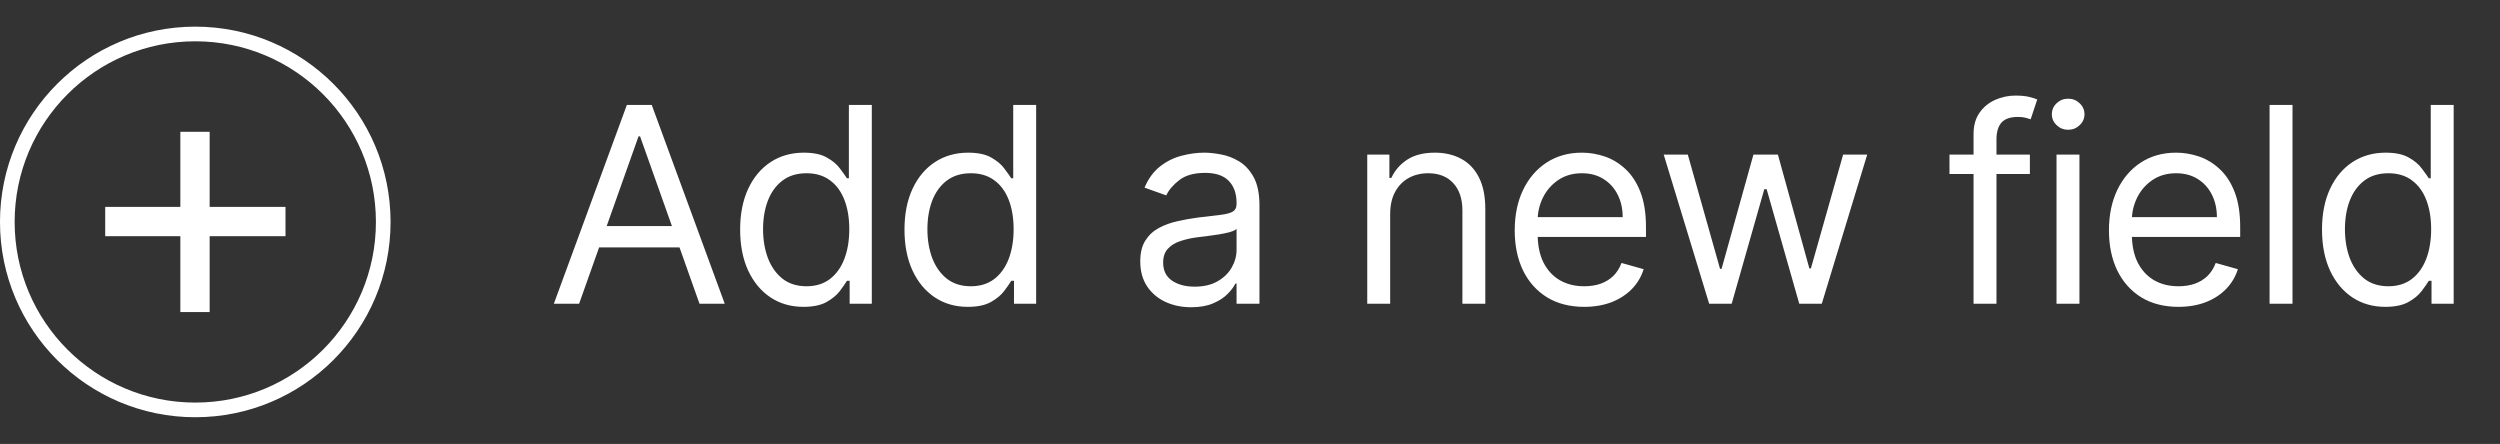 <svg width="107" height="19" viewBox="0 0 107 19" fill="none" xmlns="http://www.w3.org/2000/svg">
<rect x="0" y="0" width="107" height="19" fill="#333333" stroke="none"/>
<circle cx="8.358" cy="9.499" r="8.045" stroke="white" stroke-width="0.627"/>
<line x1="8.346" y1="5.641" x2="8.346" y2="13.356" stroke="white" stroke-width="1.254"/>
<line x1="12.219" y1="9.482" x2="4.503" y2="9.482" stroke="white" stroke-width="1.254"/>
<path d="M24.786 13H23.705L26.83 4.49H27.894L31.019 13H29.939L27.395 5.836H27.329L24.786 13ZM25.185 9.676H29.54V10.59H25.185V9.676ZM34.388 13.133C33.856 13.133 33.386 12.999 32.979 12.73C32.572 12.458 32.253 12.076 32.023 11.583C31.793 11.087 31.678 10.501 31.678 9.825C31.678 9.155 31.793 8.573 32.023 8.08C32.253 7.587 32.573 7.206 32.983 6.937C33.393 6.669 33.867 6.534 34.404 6.534C34.82 6.534 35.148 6.604 35.389 6.742C35.633 6.878 35.818 7.033 35.946 7.207C36.076 7.379 36.177 7.52 36.249 7.631H36.332V4.49H37.313V13H36.365V12.019H36.249C36.177 12.136 36.075 12.283 35.942 12.46C35.809 12.634 35.619 12.791 35.372 12.929C35.126 13.065 34.797 13.133 34.388 13.133ZM34.52 12.252C34.914 12.252 35.246 12.149 35.518 11.944C35.789 11.737 35.996 11.45 36.137 11.084C36.278 10.716 36.349 10.291 36.349 9.809C36.349 9.332 36.28 8.915 36.141 8.558C36.003 8.198 35.798 7.918 35.526 7.719C35.255 7.516 34.919 7.415 34.52 7.415C34.105 7.415 33.759 7.522 33.482 7.735C33.207 7.946 33.001 8.232 32.862 8.595C32.727 8.955 32.659 9.36 32.659 9.809C32.659 10.263 32.728 10.676 32.867 11.047C33.008 11.415 33.216 11.709 33.49 11.928C33.767 12.144 34.111 12.252 34.52 12.252ZM41.421 13.133C40.889 13.133 40.42 12.999 40.013 12.73C39.605 12.458 39.287 12.076 39.057 11.583C38.827 11.087 38.712 10.501 38.712 9.825C38.712 9.155 38.827 8.573 39.057 8.08C39.287 7.587 39.607 7.206 40.017 6.937C40.427 6.669 40.9 6.534 41.438 6.534C41.853 6.534 42.182 6.604 42.423 6.742C42.666 6.878 42.852 7.033 42.98 7.207C43.11 7.379 43.211 7.52 43.283 7.631H43.366V4.49H44.347V13H43.399V12.019H43.283C43.211 12.136 43.108 12.283 42.975 12.46C42.842 12.634 42.653 12.791 42.406 12.929C42.16 13.065 41.831 13.133 41.421 13.133ZM41.554 12.252C41.948 12.252 42.28 12.149 42.551 11.944C42.823 11.737 43.029 11.45 43.171 11.084C43.312 10.716 43.383 10.291 43.383 9.809C43.383 9.332 43.313 8.915 43.175 8.558C43.036 8.198 42.831 7.918 42.56 7.719C42.288 7.516 41.953 7.415 41.554 7.415C41.139 7.415 40.792 7.522 40.515 7.735C40.241 7.946 40.035 8.232 39.896 8.595C39.761 8.955 39.693 9.36 39.693 9.809C39.693 10.263 39.762 10.676 39.9 11.047C40.042 11.415 40.249 11.709 40.524 11.928C40.801 12.144 41.144 12.252 41.554 12.252ZM50.98 13.15C50.576 13.15 50.209 13.073 49.879 12.921C49.549 12.766 49.287 12.543 49.093 12.252C48.9 11.958 48.803 11.604 48.803 11.188C48.803 10.823 48.875 10.526 49.019 10.299C49.163 10.069 49.355 9.889 49.596 9.759C49.837 9.629 50.103 9.532 50.394 9.468C50.688 9.401 50.983 9.349 51.279 9.31C51.667 9.26 51.981 9.223 52.222 9.198C52.466 9.17 52.644 9.124 52.754 9.061C52.868 8.997 52.925 8.886 52.925 8.728V8.695C52.925 8.285 52.813 7.966 52.588 7.739C52.367 7.512 52.03 7.399 51.578 7.399C51.11 7.399 50.743 7.501 50.477 7.706C50.211 7.911 50.024 8.13 49.916 8.363L48.986 8.03C49.152 7.642 49.373 7.34 49.65 7.124C49.93 6.905 50.235 6.753 50.565 6.667C50.897 6.579 51.224 6.534 51.545 6.534C51.75 6.534 51.986 6.559 52.252 6.609C52.52 6.656 52.779 6.754 53.029 6.904C53.281 7.054 53.49 7.279 53.656 7.581C53.822 7.883 53.905 8.288 53.905 8.795V13H52.925V12.136H52.875C52.808 12.274 52.698 12.422 52.542 12.58C52.387 12.738 52.181 12.873 51.923 12.983C51.666 13.094 51.351 13.15 50.98 13.15ZM51.13 12.269C51.517 12.269 51.844 12.193 52.11 12.04C52.379 11.888 52.581 11.691 52.717 11.45C52.855 11.209 52.925 10.956 52.925 10.69V9.792C52.883 9.842 52.792 9.888 52.651 9.929C52.512 9.968 52.351 10.003 52.169 10.033C51.988 10.061 51.812 10.086 51.641 10.108C51.472 10.127 51.335 10.144 51.229 10.158C50.974 10.191 50.736 10.245 50.515 10.32C50.296 10.392 50.118 10.501 49.983 10.648C49.85 10.792 49.783 10.989 49.783 11.238C49.783 11.579 49.909 11.836 50.161 12.011C50.416 12.183 50.739 12.269 51.13 12.269ZM59.499 9.16V13H58.518V6.617H59.466V7.615H59.549C59.699 7.291 59.926 7.03 60.23 6.833C60.535 6.634 60.928 6.534 61.41 6.534C61.843 6.534 62.221 6.623 62.545 6.8C62.869 6.975 63.121 7.241 63.301 7.598C63.481 7.953 63.571 8.401 63.571 8.944V13H62.591V9.011C62.591 8.509 62.46 8.119 62.2 7.839C61.94 7.556 61.582 7.415 61.128 7.415C60.815 7.415 60.535 7.483 60.288 7.619C60.045 7.755 59.852 7.953 59.711 8.213C59.57 8.473 59.499 8.789 59.499 9.16ZM67.805 13.133C67.19 13.133 66.66 12.997 66.214 12.726C65.77 12.451 65.428 12.069 65.187 11.579C64.949 11.086 64.83 10.512 64.83 9.859C64.83 9.205 64.949 8.629 65.187 8.13C65.428 7.629 65.764 7.238 66.193 6.958C66.625 6.676 67.129 6.534 67.706 6.534C68.038 6.534 68.366 6.59 68.69 6.7C69.014 6.811 69.309 6.991 69.576 7.241C69.841 7.487 70.053 7.814 70.211 8.221C70.369 8.629 70.448 9.13 70.448 9.726V10.141H65.528V9.293H69.451C69.451 8.933 69.379 8.612 69.235 8.329C69.093 8.047 68.891 7.824 68.628 7.66C68.368 7.497 68.06 7.415 67.706 7.415C67.315 7.415 66.977 7.512 66.692 7.706C66.409 7.897 66.192 8.147 66.039 8.454C65.887 8.762 65.811 9.091 65.811 9.443V10.008C65.811 10.49 65.894 10.899 66.06 11.234C66.229 11.566 66.463 11.82 66.762 11.994C67.061 12.166 67.409 12.252 67.805 12.252C68.063 12.252 68.296 12.216 68.503 12.144C68.714 12.069 68.895 11.958 69.048 11.812C69.2 11.662 69.318 11.476 69.401 11.255L70.348 11.521C70.249 11.842 70.081 12.125 69.846 12.368C69.61 12.609 69.319 12.798 68.973 12.934C68.627 13.066 68.237 13.133 67.805 13.133ZM73.152 13L71.207 6.617H72.238L73.617 11.504H73.684L75.047 6.617H76.094L77.44 11.487H77.507L78.886 6.617H79.917L77.972 13H77.008L75.612 8.097H75.512L74.116 13H73.152ZM86.879 6.617V7.448H83.438V6.617H86.879ZM84.468 13V5.736C84.468 5.371 84.554 5.066 84.726 4.822C84.898 4.578 85.121 4.396 85.395 4.274C85.669 4.152 85.959 4.091 86.263 4.091C86.505 4.091 86.701 4.11 86.854 4.149C87.006 4.188 87.12 4.224 87.194 4.257L86.912 5.105C86.862 5.088 86.793 5.067 86.704 5.042C86.618 5.018 86.505 5.005 86.363 5.005C86.039 5.005 85.805 5.087 85.661 5.25C85.52 5.414 85.449 5.653 85.449 5.969V13H84.468ZM88.019 13V6.617H89V13H88.019ZM88.517 5.554C88.326 5.554 88.162 5.489 88.023 5.358C87.887 5.228 87.819 5.072 87.819 4.889C87.819 4.706 87.887 4.549 88.023 4.419C88.162 4.289 88.326 4.224 88.517 4.224C88.709 4.224 88.872 4.289 89.008 4.419C89.146 4.549 89.216 4.706 89.216 4.889C89.216 5.072 89.146 5.228 89.008 5.358C88.872 5.489 88.709 5.554 88.517 5.554ZM93.238 13.133C92.623 13.133 92.092 12.997 91.646 12.726C91.203 12.451 90.861 12.069 90.62 11.579C90.382 11.086 90.263 10.512 90.263 9.859C90.263 9.205 90.382 8.629 90.62 8.13C90.861 7.629 91.196 7.238 91.626 6.958C92.058 6.676 92.562 6.534 93.138 6.534C93.47 6.534 93.799 6.59 94.123 6.7C94.447 6.811 94.742 6.991 95.008 7.241C95.274 7.487 95.486 7.814 95.644 8.221C95.802 8.629 95.88 9.13 95.88 9.726V10.141H90.961V9.293H94.883C94.883 8.933 94.811 8.612 94.667 8.329C94.526 8.047 94.324 7.824 94.061 7.66C93.8 7.497 93.493 7.415 93.138 7.415C92.747 7.415 92.409 7.512 92.124 7.706C91.841 7.897 91.624 8.147 91.472 8.454C91.319 8.762 91.243 9.091 91.243 9.443V10.008C91.243 10.49 91.326 10.899 91.493 11.234C91.662 11.566 91.896 11.82 92.195 11.994C92.494 12.166 92.842 12.252 93.238 12.252C93.495 12.252 93.728 12.216 93.936 12.144C94.146 12.069 94.328 11.958 94.48 11.812C94.632 11.662 94.75 11.476 94.833 11.255L95.781 11.521C95.681 11.842 95.513 12.125 95.278 12.368C95.043 12.609 94.752 12.798 94.405 12.934C94.059 13.066 93.67 13.133 93.238 13.133ZM98.119 4.49V13H97.138V4.49H98.119ZM102.091 13.133C101.559 13.133 101.09 12.999 100.683 12.73C100.275 12.458 99.957 12.076 99.727 11.583C99.497 11.087 99.382 10.501 99.382 9.825C99.382 9.155 99.497 8.573 99.727 8.08C99.957 7.587 100.277 7.206 100.687 6.937C101.097 6.669 101.57 6.534 102.108 6.534C102.523 6.534 102.852 6.604 103.093 6.742C103.336 6.878 103.522 7.033 103.649 7.207C103.78 7.379 103.881 7.52 103.953 7.631H104.036V4.49H105.017V13H104.069V12.019H103.953C103.881 12.136 103.778 12.283 103.645 12.46C103.512 12.634 103.323 12.791 103.076 12.929C102.829 13.065 102.501 13.133 102.091 13.133ZM102.224 12.252C102.618 12.252 102.95 12.149 103.221 11.944C103.493 11.737 103.699 11.45 103.841 11.084C103.982 10.716 104.053 10.291 104.053 9.809C104.053 9.332 103.983 8.915 103.845 8.558C103.706 8.198 103.501 7.918 103.23 7.719C102.958 7.516 102.623 7.415 102.224 7.415C101.809 7.415 101.462 7.522 101.185 7.735C100.911 7.946 100.705 8.232 100.566 8.595C100.43 8.955 100.363 9.36 100.363 9.809C100.363 10.263 100.432 10.676 100.57 11.047C100.712 11.415 100.919 11.709 101.194 11.928C101.471 12.144 101.814 12.252 102.224 12.252Z" fill="white"/>
</svg>

